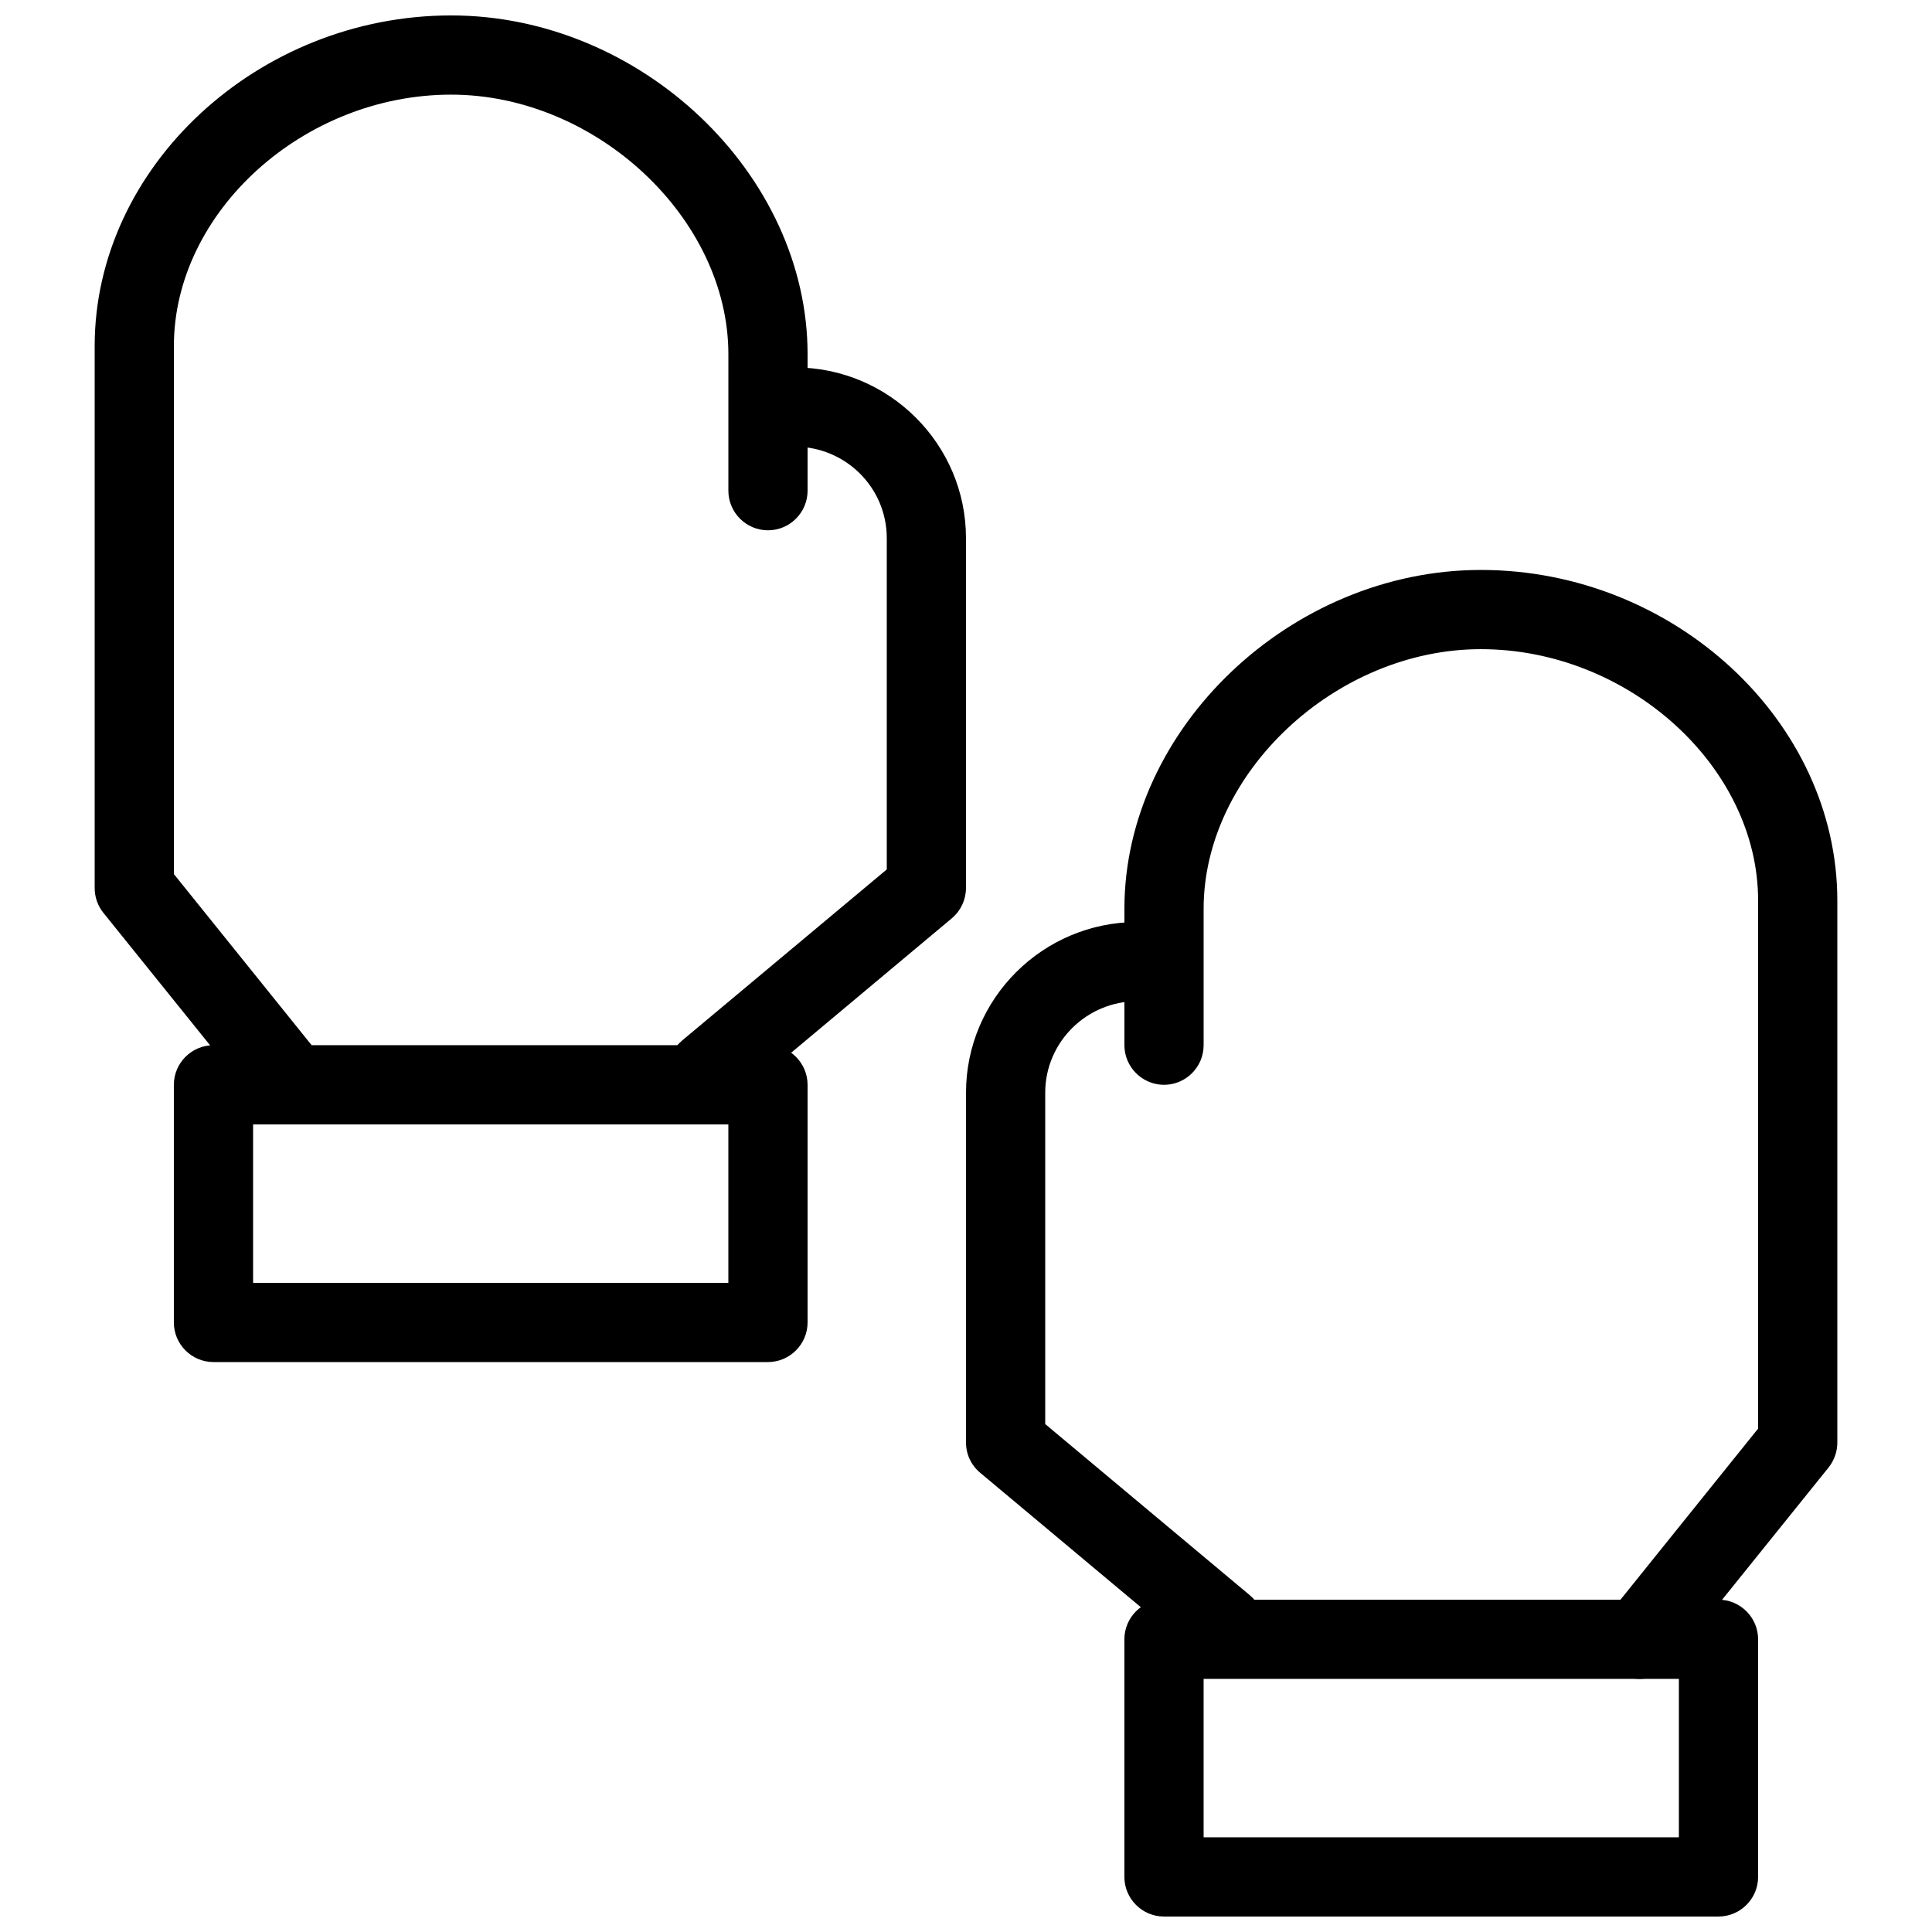 <?xml version="1.0" encoding="UTF-8"?>
<!-- The Best Svg Icon site in the world: iconSvg.co, Visit us! https://iconsvg.co -->
<svg width="800px" height="800px" version="1.1" viewBox="144 144 512 512" xmlns="http://www.w3.org/2000/svg">
 <defs>
  <clipPath id="b">
   <path d="m169 148.09h190v293.91h-190z"/>
  </clipPath>
  <clipPath id="a">
   <path d="m441 567h169v84.902h-169z"/>
  </clipPath>
 </defs>
 <g clip-path="url(#b)">
  <path d="m221.57 441.98c-3.066 0-6.109-1.324-8.188-3.945l-41.984-52.125c-1.492-1.867-2.309-4.176-2.309-6.57v-143.63c0-47.504 43.266-87.621 94.465-87.621 50.297 0 94.465 41.984 94.465 89.781v36.168c0 5.773-4.703 10.496-10.496 10.496s-10.496-4.723-10.496-10.496v-36.168c0-35.98-35.016-68.789-73.473-68.789-39.148 0-73.473 31.109-73.473 66.629v139.93l39.676 49.289c3.633 4.512 2.918 11.105-1.594 14.758-1.953 1.531-4.305 2.289-6.59 2.289z"/>
 </g>
 <path d="m331.5 438.33c-3 0-5.984-1.281-8.062-3.777-3.715-4.43-3.129-11.043 1.324-14.801l54.242-45.344v-87.789c0-13.434-10.938-24.246-24.395-24.246-5.793 0-10.496-4.723-10.496-10.496s4.703-10.496 10.496-10.496c25-0.02 45.387 20.32 45.387 45.238v92.68c0 3.066-1.363 6.047-3.758 8.062l-58 48.535c-1.996 1.637-4.344 2.434-6.738 2.434z"/>
 <path d="m347.52 504.96h-146.95c-5.793 0-10.496-4.723-10.496-10.496v-62.977c0-5.773 4.703-10.496 10.496-10.496h146.95c5.793 0 10.496 4.723 10.496 10.496v62.977c0 5.773-4.723 10.496-10.496 10.496zm-136.45-20.992h125.95v-41.984h-125.95z"/>
 <path d="m578.43 588.93c-2.309 0-4.66-0.754-6.57-2.289-4.512-3.652-5.227-10.223-1.594-14.758l39.652-49.289v-139.93c0-35.477-34.32-66.629-73.473-66.629-38.457 0-73.473 32.812-73.473 68.789v36.168c0 5.773-4.703 10.496-10.496 10.496-5.773 0-10.496-4.723-10.496-10.496v-36.168c0-47.82 44.168-89.781 94.465-89.781 51.199 0 94.465 40.117 94.465 87.621v143.63c0 2.371-0.82 4.723-2.289 6.57l-41.984 52.145c-2.098 2.625-5.144 3.926-8.207 3.926z"/>
 <path d="m468.48 585.27c-2.371 0-4.766-0.797-6.719-2.434l-58-48.535c-2.414-2.016-3.758-4.914-3.758-8.02v-92.699c0-24.938 20.363-45.238 45.406-45.238 5.773 0 10.496 4.703 10.496 10.496s-4.723 10.496-10.496 10.496c-13.477-0.02-24.414 10.875-24.414 24.246v87.809l54.203 45.344c4.473 3.758 5.039 10.348 1.324 14.777-2.059 2.5-5.059 3.758-8.039 3.758z"/>
 <g clip-path="url(#a)">
  <path d="m599.42 651.9h-146.95c-5.793 0-10.496-4.723-10.496-10.496v-62.977c0-5.773 4.703-10.496 10.496-10.496h146.95c5.773 0 10.496 4.723 10.496 10.496v62.977c0 5.773-4.723 10.496-10.496 10.496zm-136.45-20.992h125.95v-41.984h-125.95z"/>
 </g>
</svg>